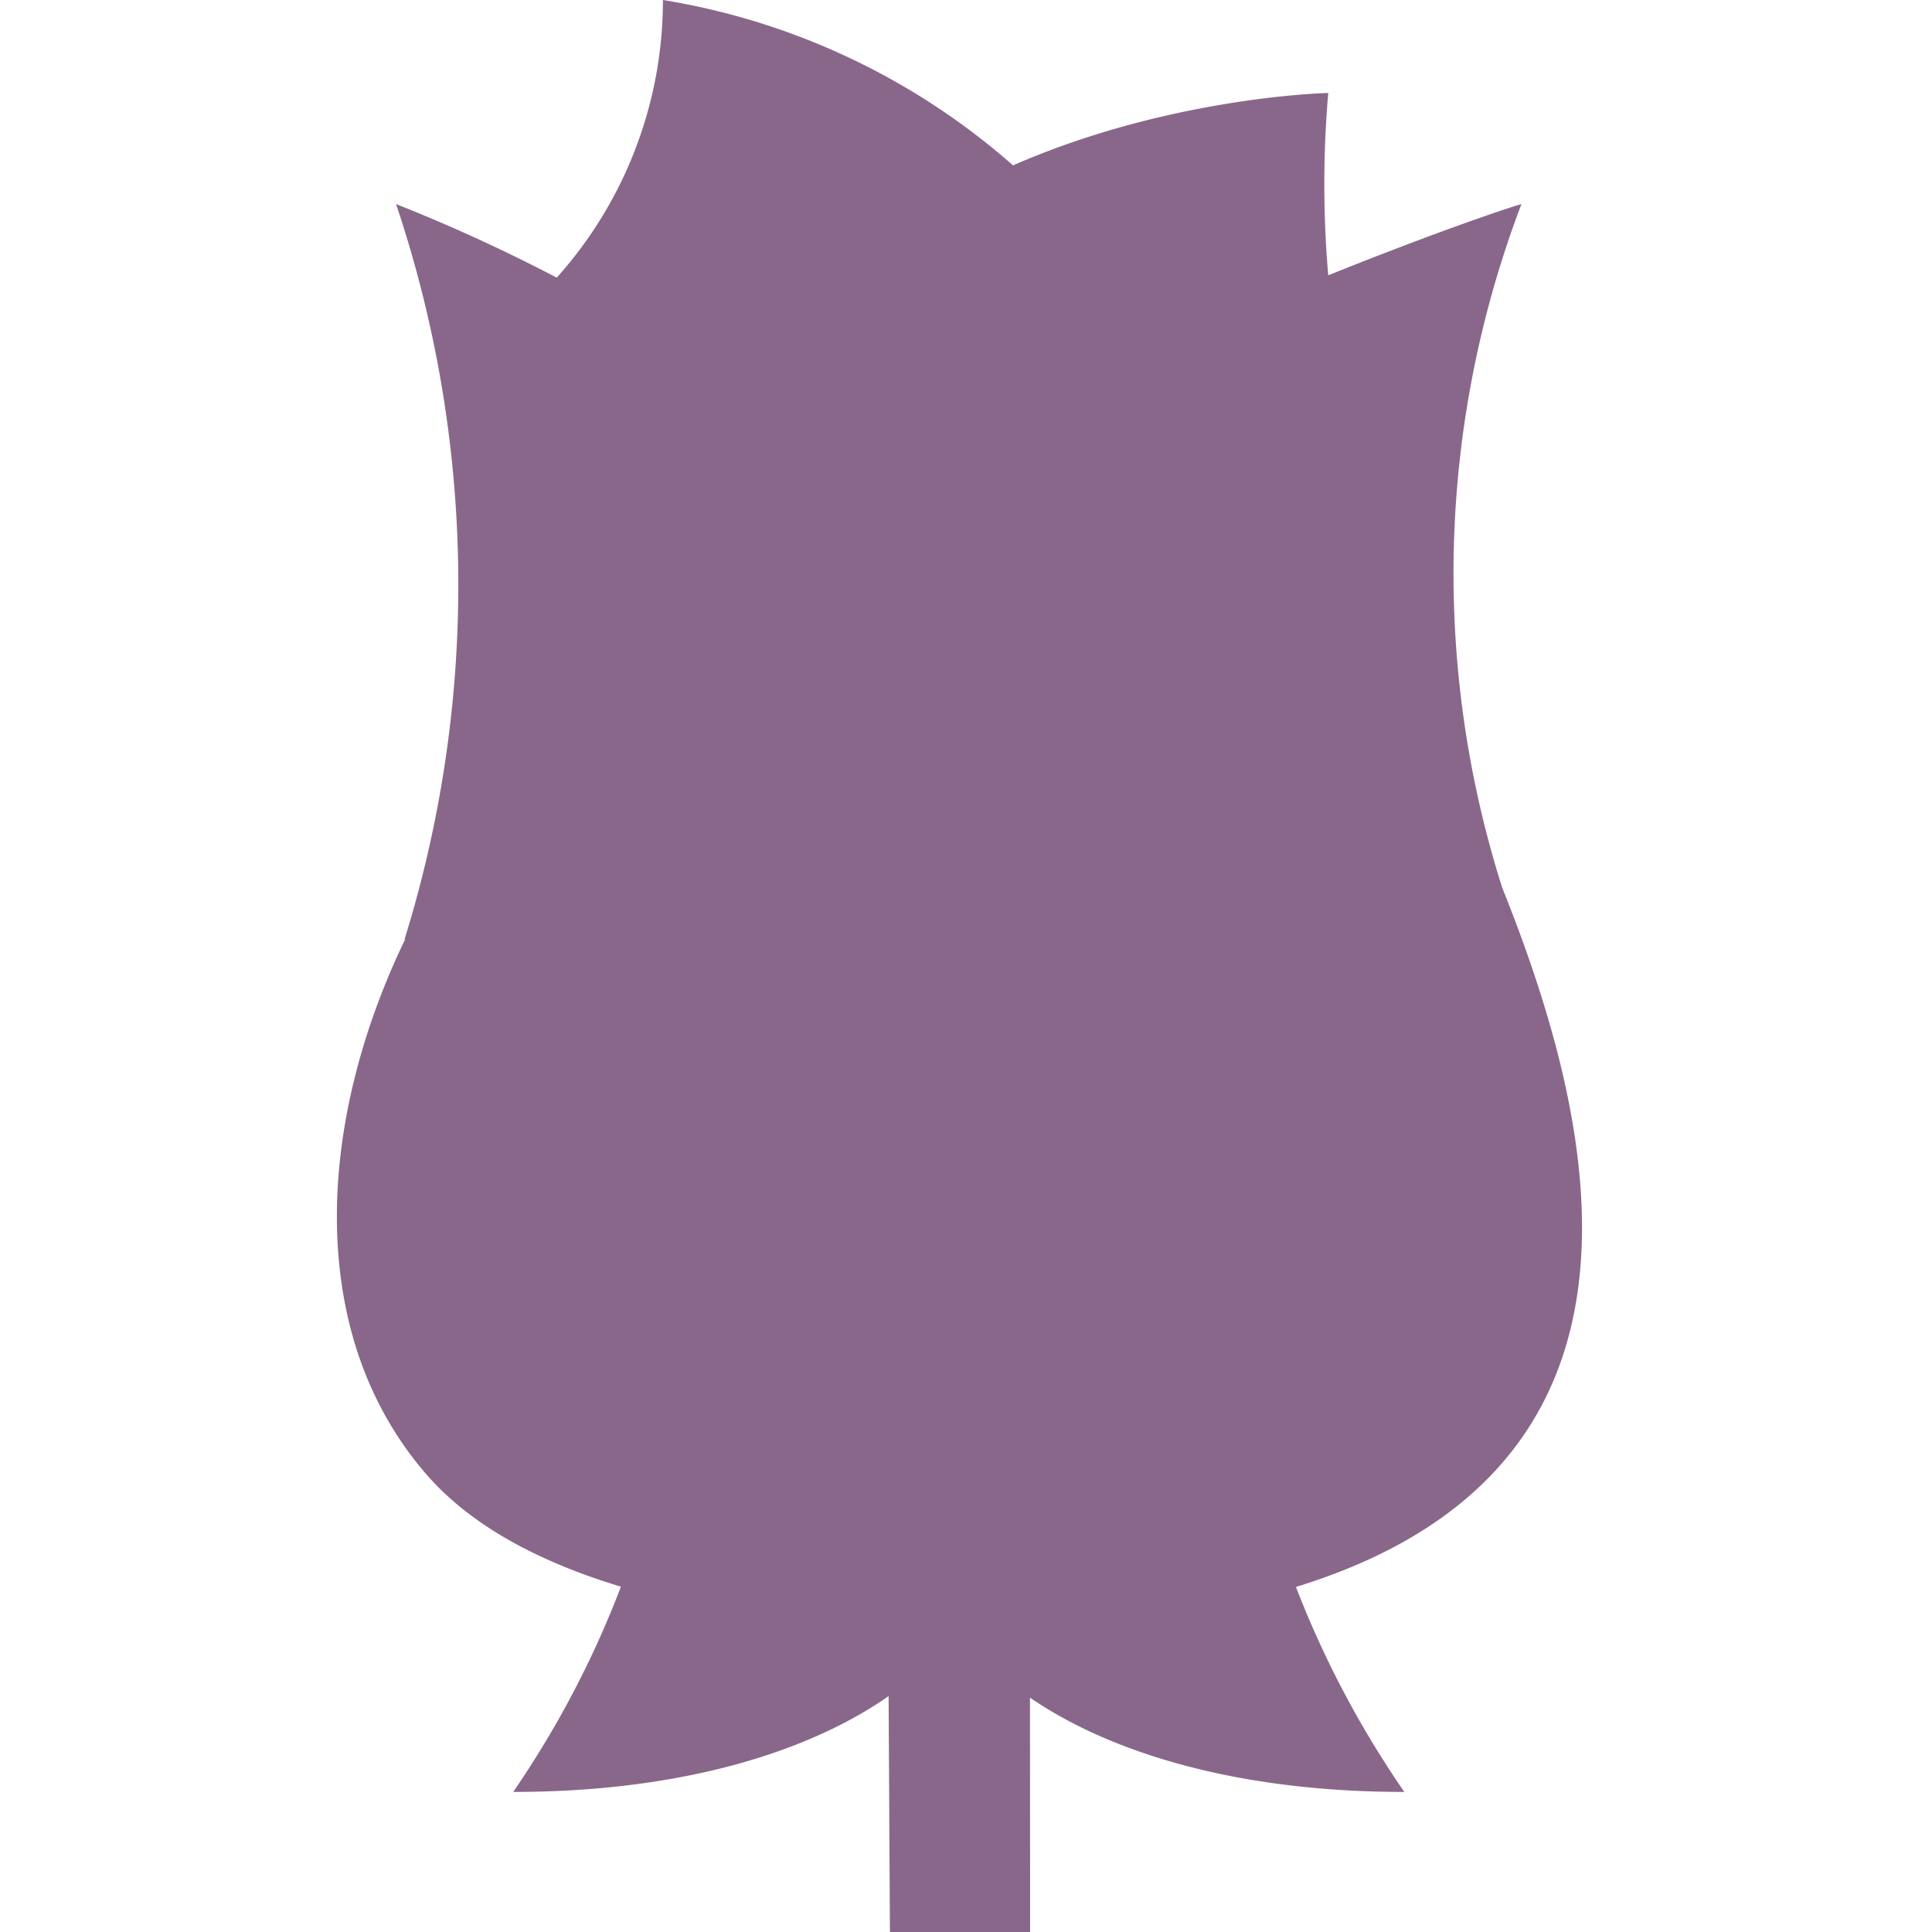 <svg id="Layer_1" data-name="Layer 1" xmlns="http://www.w3.org/2000/svg" viewBox="0 0 16 16"><defs><style>.cls-1{fill:#89678b;}</style></defs><path class="cls-1" d="M8.12,12.91c0,.84-1.34,1.93-3.87,1.93a8.09,8.09,0,0,0,1.14-2.46Z"/><path class="cls-1" d="M7.75,12.91c0,.84,1.34,1.93,3.88,1.93a8.18,8.18,0,0,1-1.15-2.46Z"/><polygon class="cls-1" points="7.35 12.43 8.52 12.43 8.53 16 7.37 16 7.35 12.43"/><rect class="cls-1" x="7.95" y="12.43" width="0.58" height="3.57"/><path class="cls-1" d="M8.39,1.37A5.79,5.79,0,0,0,5.49,0a3.44,3.44,0,0,1-.88,2.3V7.23H8.39V1.37Z"/><path class="cls-1" d="M11,2.28A8.8,8.8,0,0,1,11,.77S7.54.84,6.22,3.24V6.5H11Z"/><path class="cls-1" d="M3.28,1.69a9.9,9.9,0,0,1,.07,6.09H7.24V4.08A14,14,0,0,0,3.28,1.69Z"/><path class="cls-1" d="M12.6,1.69a8.6,8.6,0,0,0-.16,5.66c1,2.49,1.72,6.14-4.5,6.14-1.92,0-3.62-.38-4.4-1.27C2.12,10.6,2.85,7.78,4.61,6,6.84,3.7,12.11,1.83,12.6,1.69Z"/></svg>
